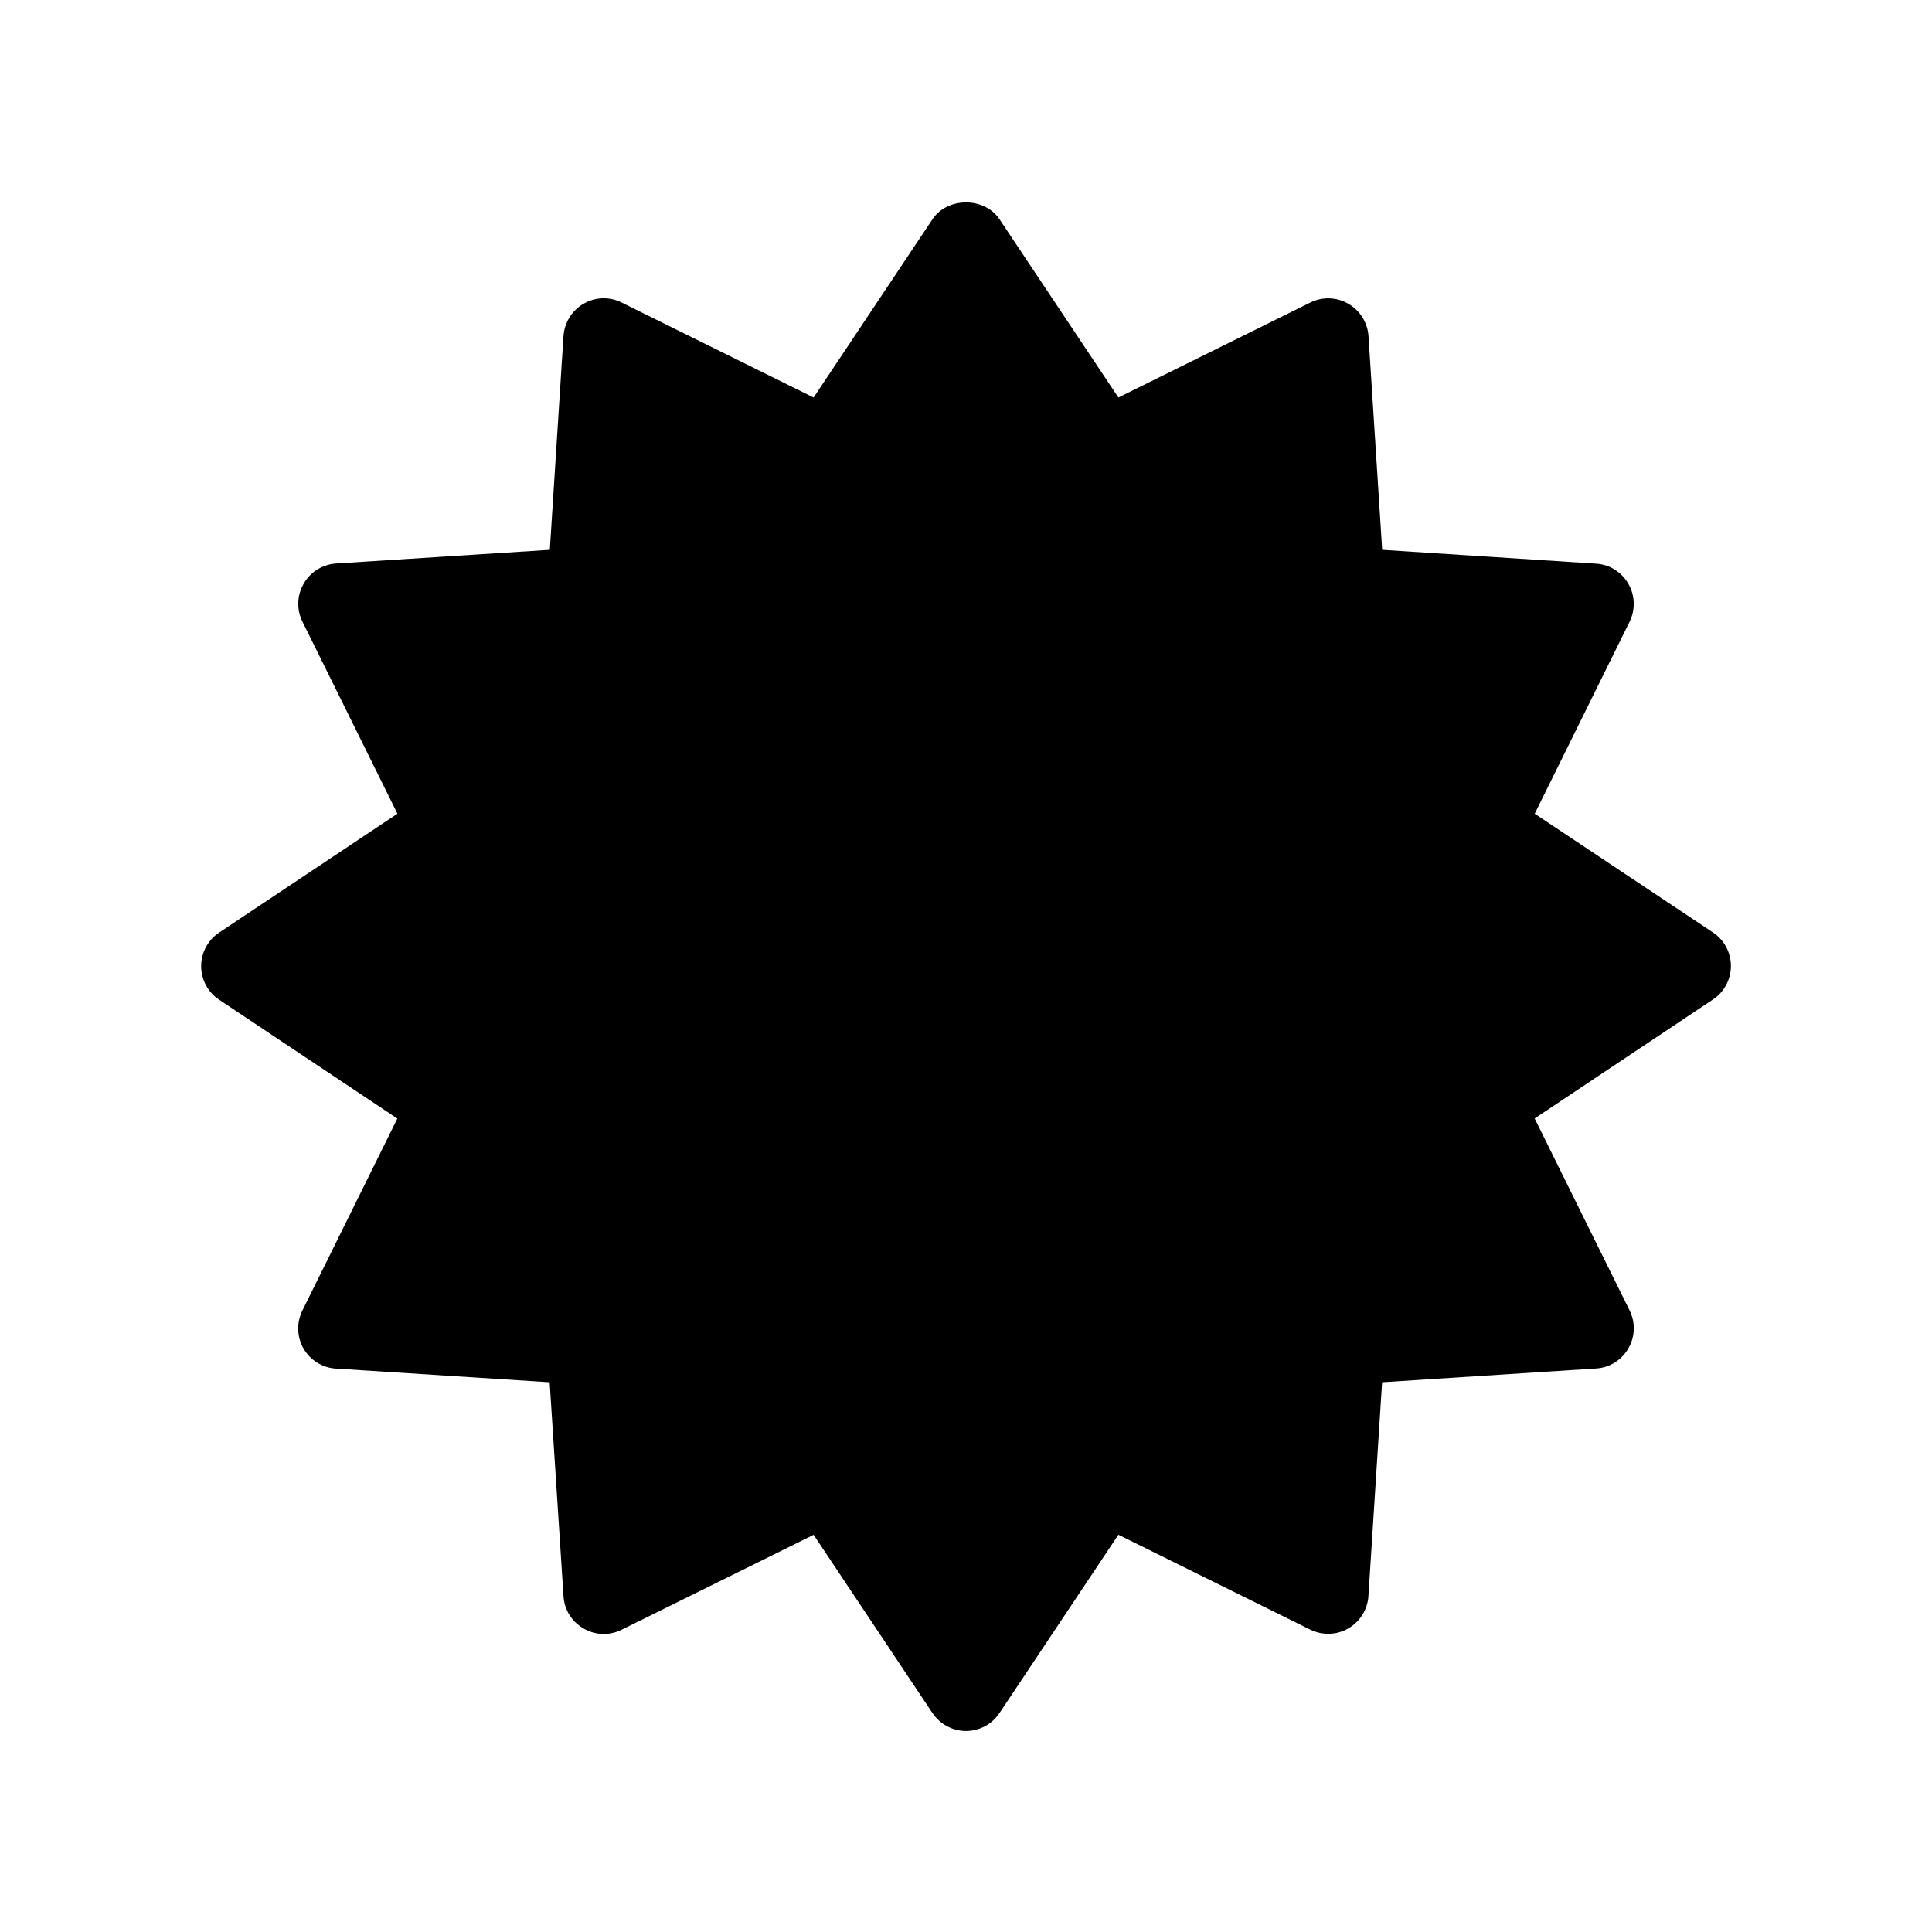 <svg version="1.1" xmlns="http://www.w3.org/2000/svg" xmlns:xlink="http://www.w3.org/1999/xlink" id="starburst" viewBox="0 0 24 24"><path d="M19.064 10.11l1.18-2.388c.073-.15.067-.327-.016-.47-.083-.146-.234-.24-.4-.25L17.17 6.83 17 4.174c-.012-.167-.105-.317-.25-.4-.145-.085-.322-.09-.472-.016l-2.385 1.18-1.477-2.215c-.186-.278-.646-.278-.832 0l-1.477 2.215-2.385-1.18c-.15-.075-.327-.07-.472.015-.145.083-.238.234-.25.4L6.83 6.83 4.173 7c-.167.012-.318.105-.4.25-.085.145-.09.322-.016.472l1.18 2.386-2.215 1.477c-.14.093-.223.25-.223.416s.082.324.222.417l2.215 1.477-1.18 2.386c-.074.15-.068.327.015.472.083.144.234.238.4.248l2.657.17L7 19.83c.01.167.104.317.25.4.143.084.32.09.47.016l2.387-1.18 1.477 2.215c.093.138.25.222.416.222s.323-.083.416-.223l1.477-2.215 2.386 1.18c.15.072.326.067.47-.016s.24-.235.25-.402l.17-2.656L19.828 17c.167-.01.317-.104.4-.25.084-.144.09-.32.016-.47l-1.18-2.386 2.215-1.478c.14-.093.223-.25.223-.416s-.082-.323-.222-.416l-2.214-1.475z"/></svg>